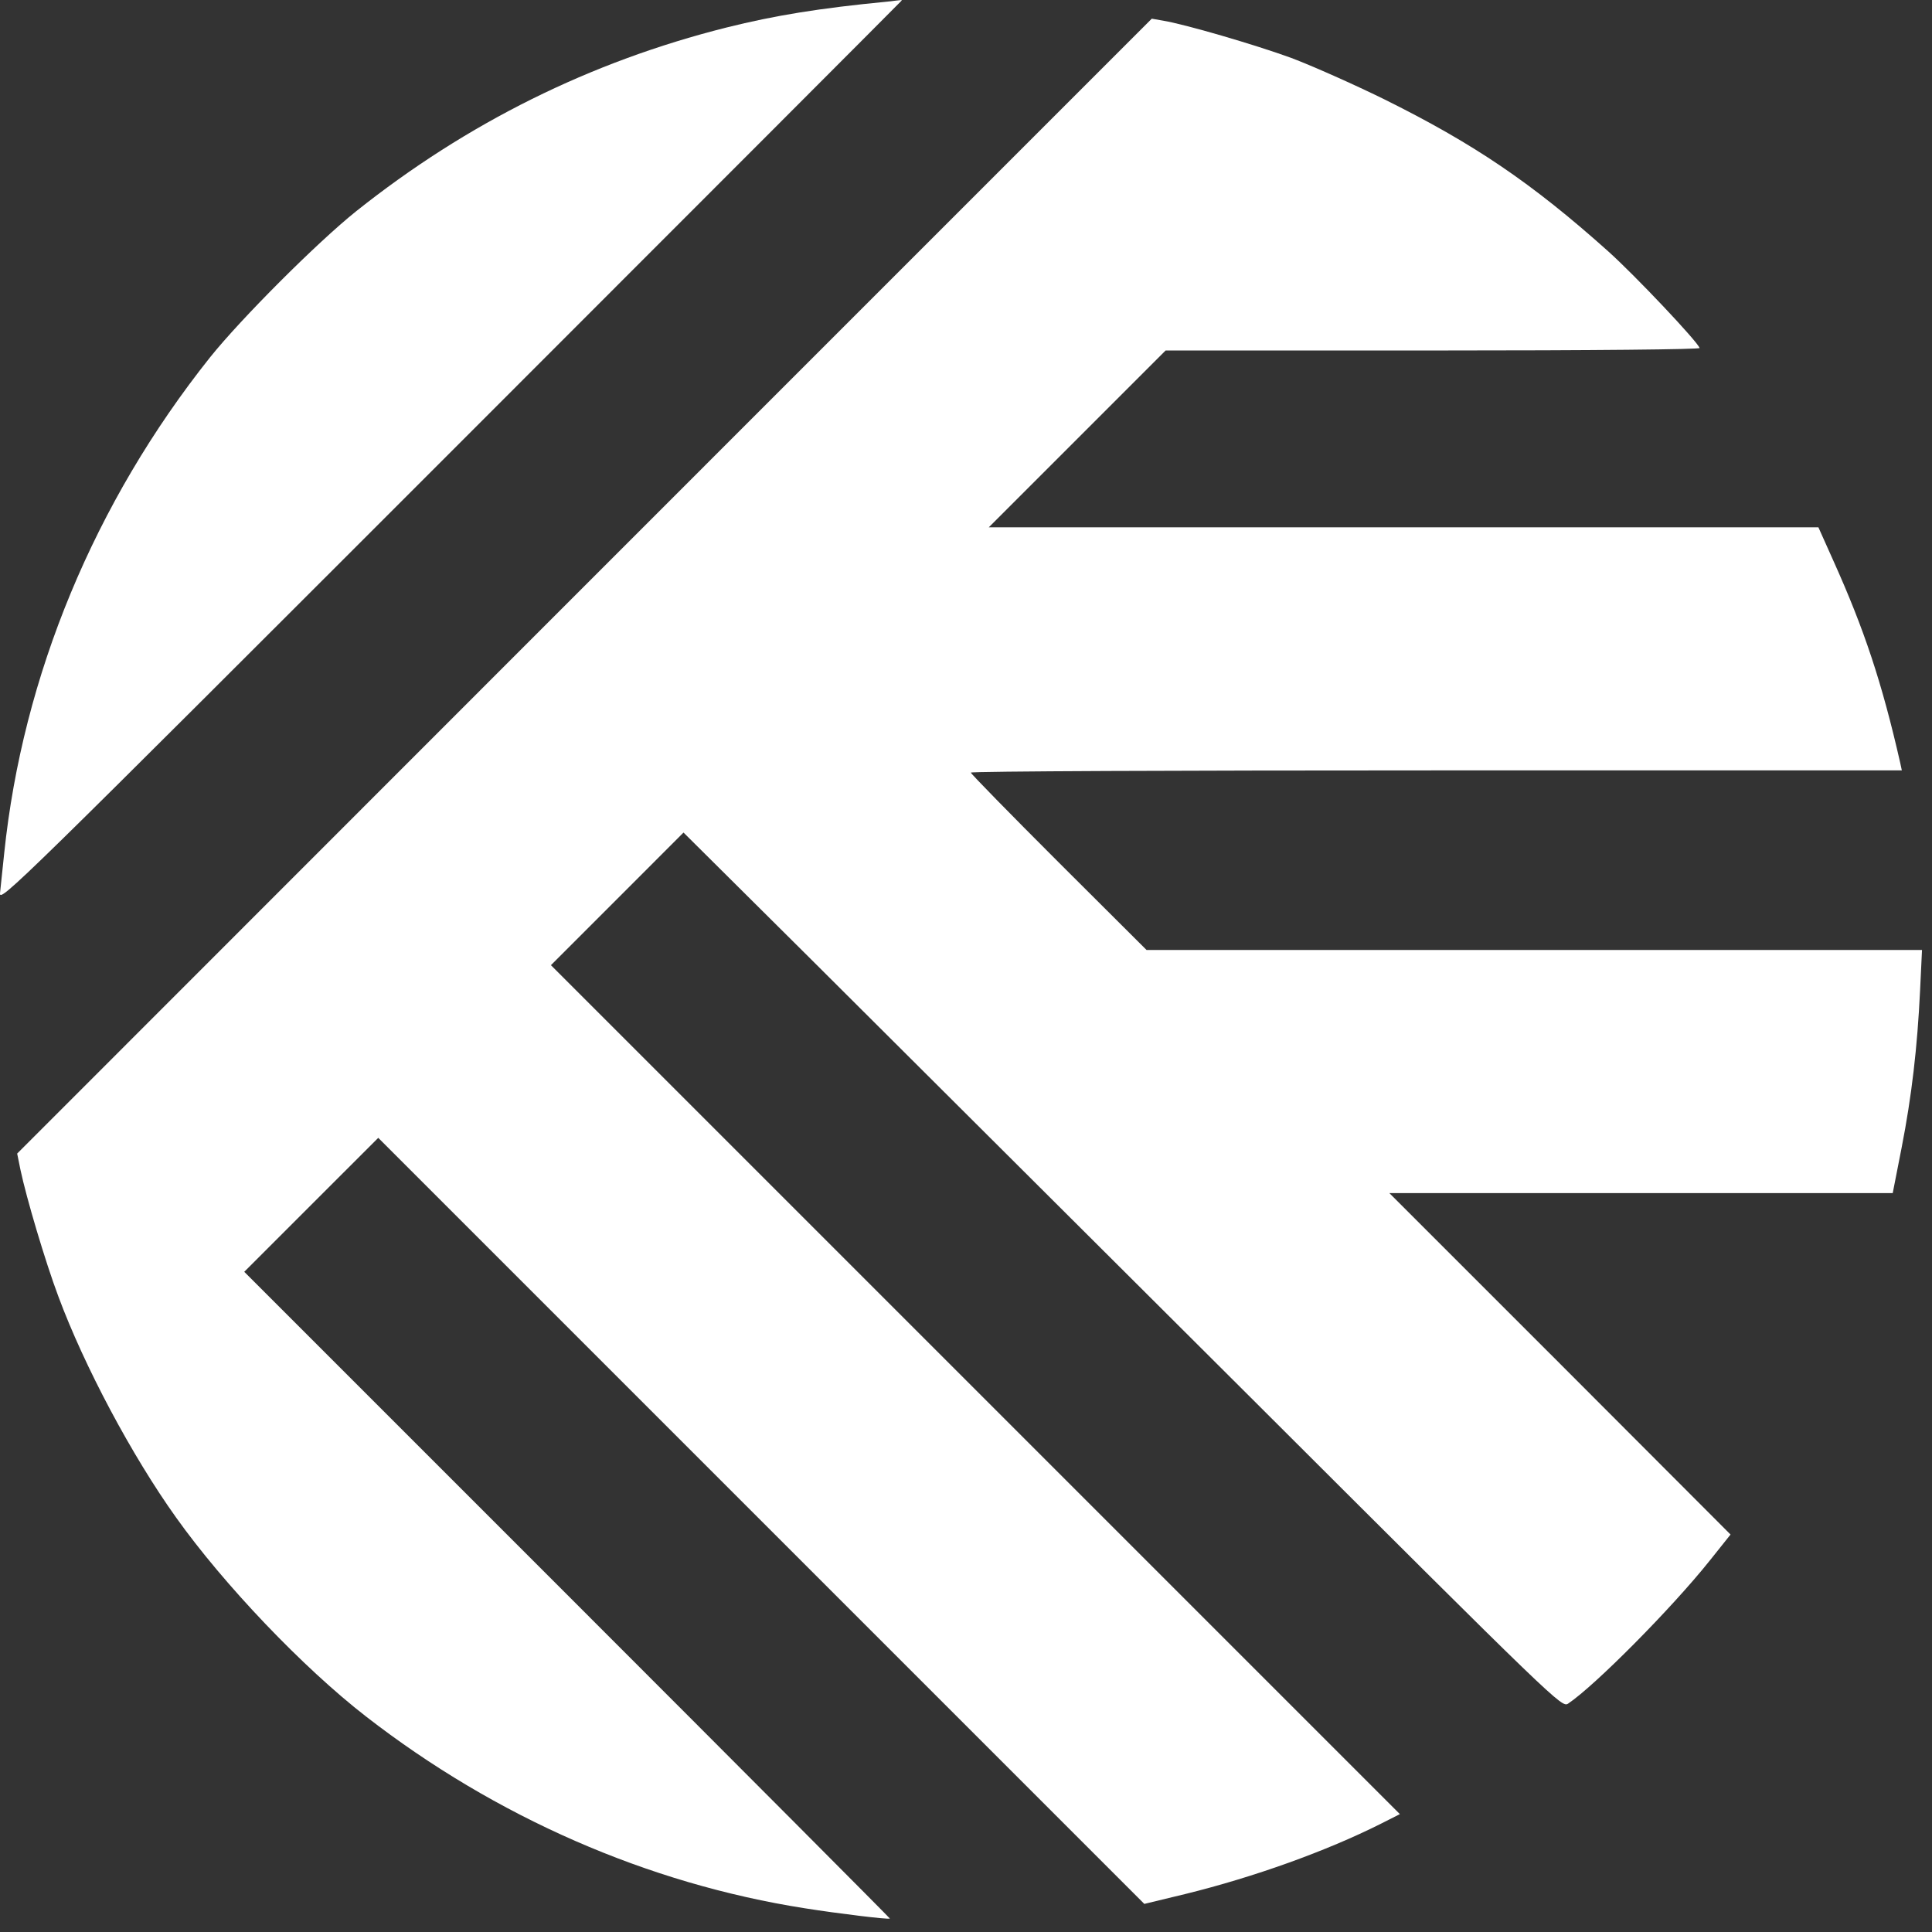 <svg width="70" height="70" viewBox="0 0 70 70" fill="none" xmlns="http://www.w3.org/2000/svg">
<rect x="0" y="0" width="70" height="70" fill="#333333" stroke="none"/>
<path d="M32.172 0.057C29.68 0.297 28.088 0.557 26.317 0.998C21.382 2.239 16.928 4.451 12.904 7.654C11.492 8.785 8.74 11.537 7.609 12.949C3.425 18.204 0.822 24.48 0.152 30.916C0.092 31.497 0.021 32.147 0.001 32.357C-0.039 32.738 0.622 32.087 16.317 16.392C25.316 7.394 32.672 0.027 32.672 0.017C32.672 -0.003 32.642 -0.003 32.602 0.007C32.552 0.007 32.362 0.037 32.172 0.057Z" fill="white"/>
<path d="M21.172 21.237L0.622 41.796L0.742 42.387C0.953 43.388 1.633 45.69 2.114 46.971C3.054 49.504 4.776 52.737 6.378 54.979C8.109 57.411 10.972 60.414 13.254 62.186C17.959 65.839 23.474 68.251 29.169 69.142C30.37 69.332 32.182 69.553 32.242 69.513C32.252 69.503 26.997 64.228 20.561 57.791L8.85 46.08L11.272 43.658L13.705 41.226L27.588 55.109L41.461 68.982L42.952 68.622C45.435 68.011 48.057 67.07 50.029 66.079L50.72 65.729L35.345 50.354L19.961 34.97L22.363 32.568L24.765 30.165L29.399 34.77C31.942 37.302 39.099 44.439 45.305 50.625C56.455 61.755 56.585 61.875 56.816 61.725C57.786 61.075 60.569 58.272 61.95 56.54L62.701 55.599L56.525 49.413L50.339 43.228H59.458H68.577L68.897 41.596C69.267 39.704 69.468 37.953 69.568 35.891L69.638 34.419H55.584H41.541L38.358 31.246C36.606 29.495 35.175 28.033 35.175 27.993C35.175 27.943 42.762 27.913 52.041 27.913H68.907L68.847 27.633C68.186 24.73 67.546 22.808 66.435 20.336L65.884 19.105H50.85H35.826L39.029 15.902L42.232 12.699H51.921C57.806 12.699 61.6 12.659 61.58 12.609C61.49 12.358 59.248 9.986 58.267 9.105C55.494 6.623 53.392 5.202 50.139 3.59C49.038 3.049 47.527 2.379 46.786 2.099C45.465 1.618 42.932 0.877 42.132 0.747L41.731 0.677L21.172 21.237Z" fill="white"/>
</svg>

